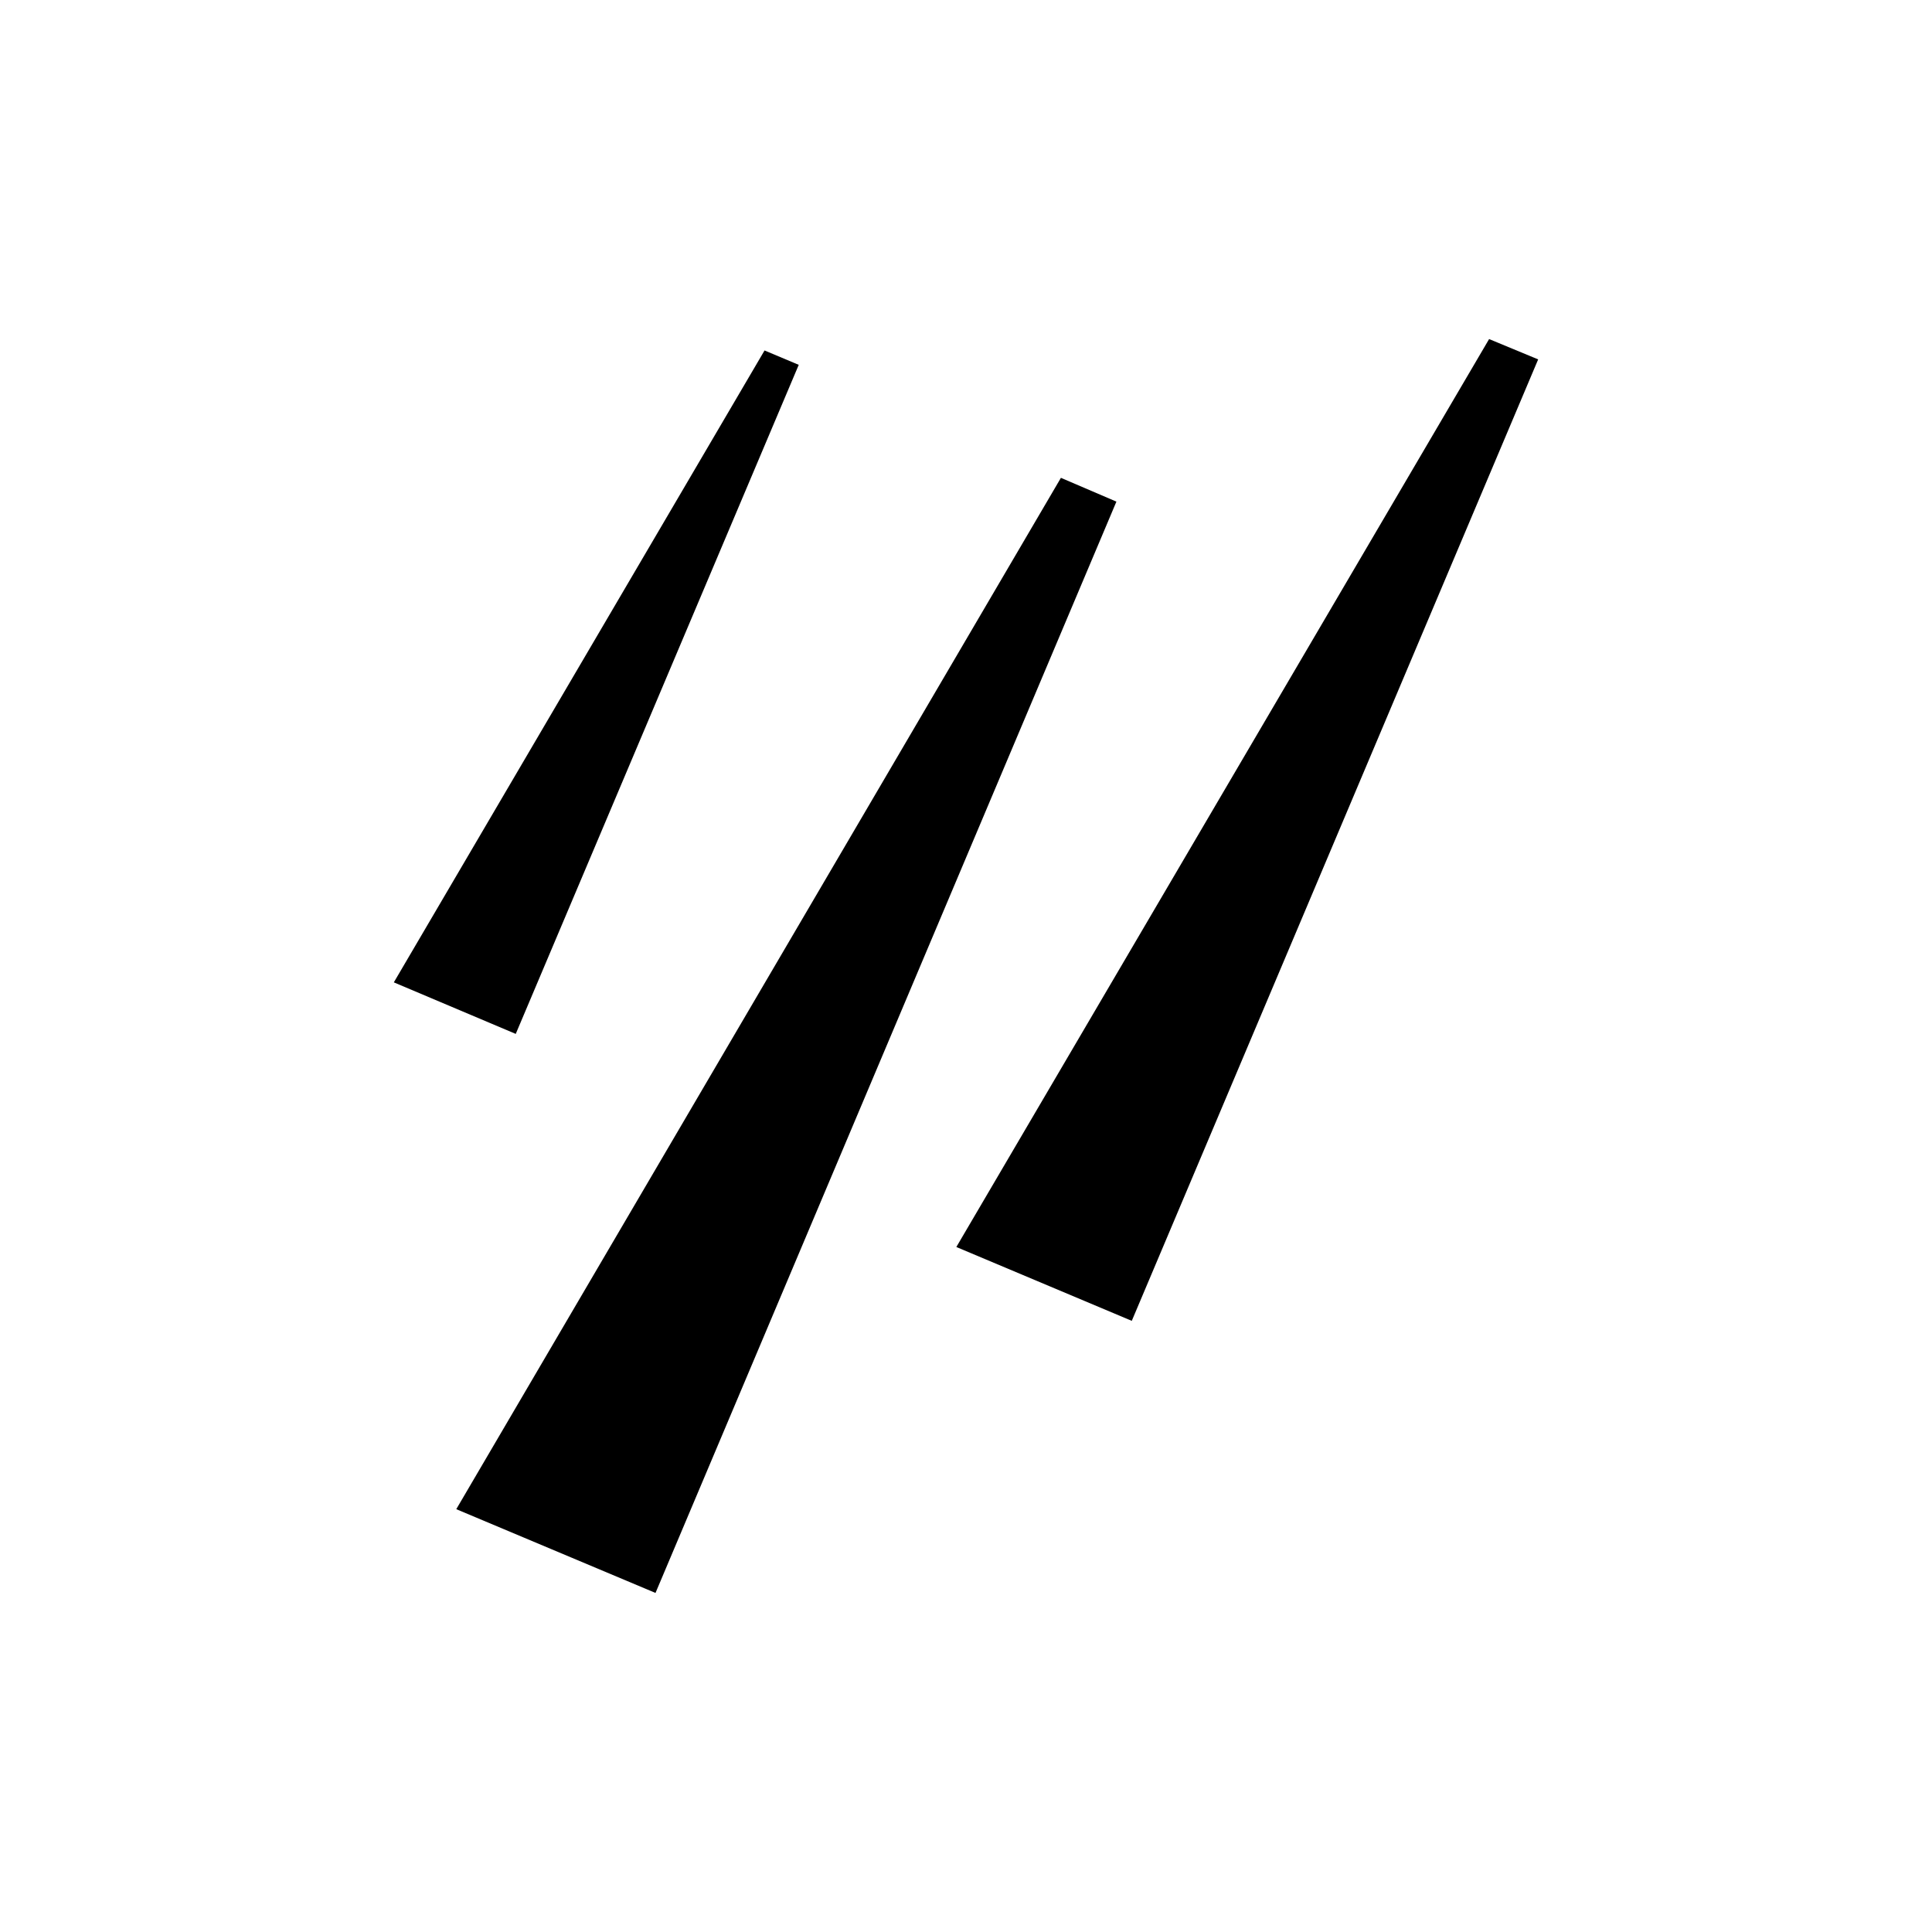 <svg width="20" height="20" viewBox="0 0 150 150" fill="none" xmlns="http://www.w3.org/2000/svg">
<path d="M74.25 96.817L87.871 102.55L119.423 27.903L115.614 26.325L74.25 96.817Z" fill="black"/>
<path d="M35.425 117.172L50.893 123.675L86.678 38.946L82.369 37.099L35.425 117.172Z" fill="black"/>
<path d="M30.577 76.27L40.042 80.272L62.014 28.326L59.359 27.21L30.577 76.27Z" fill="black"/>
</svg>
